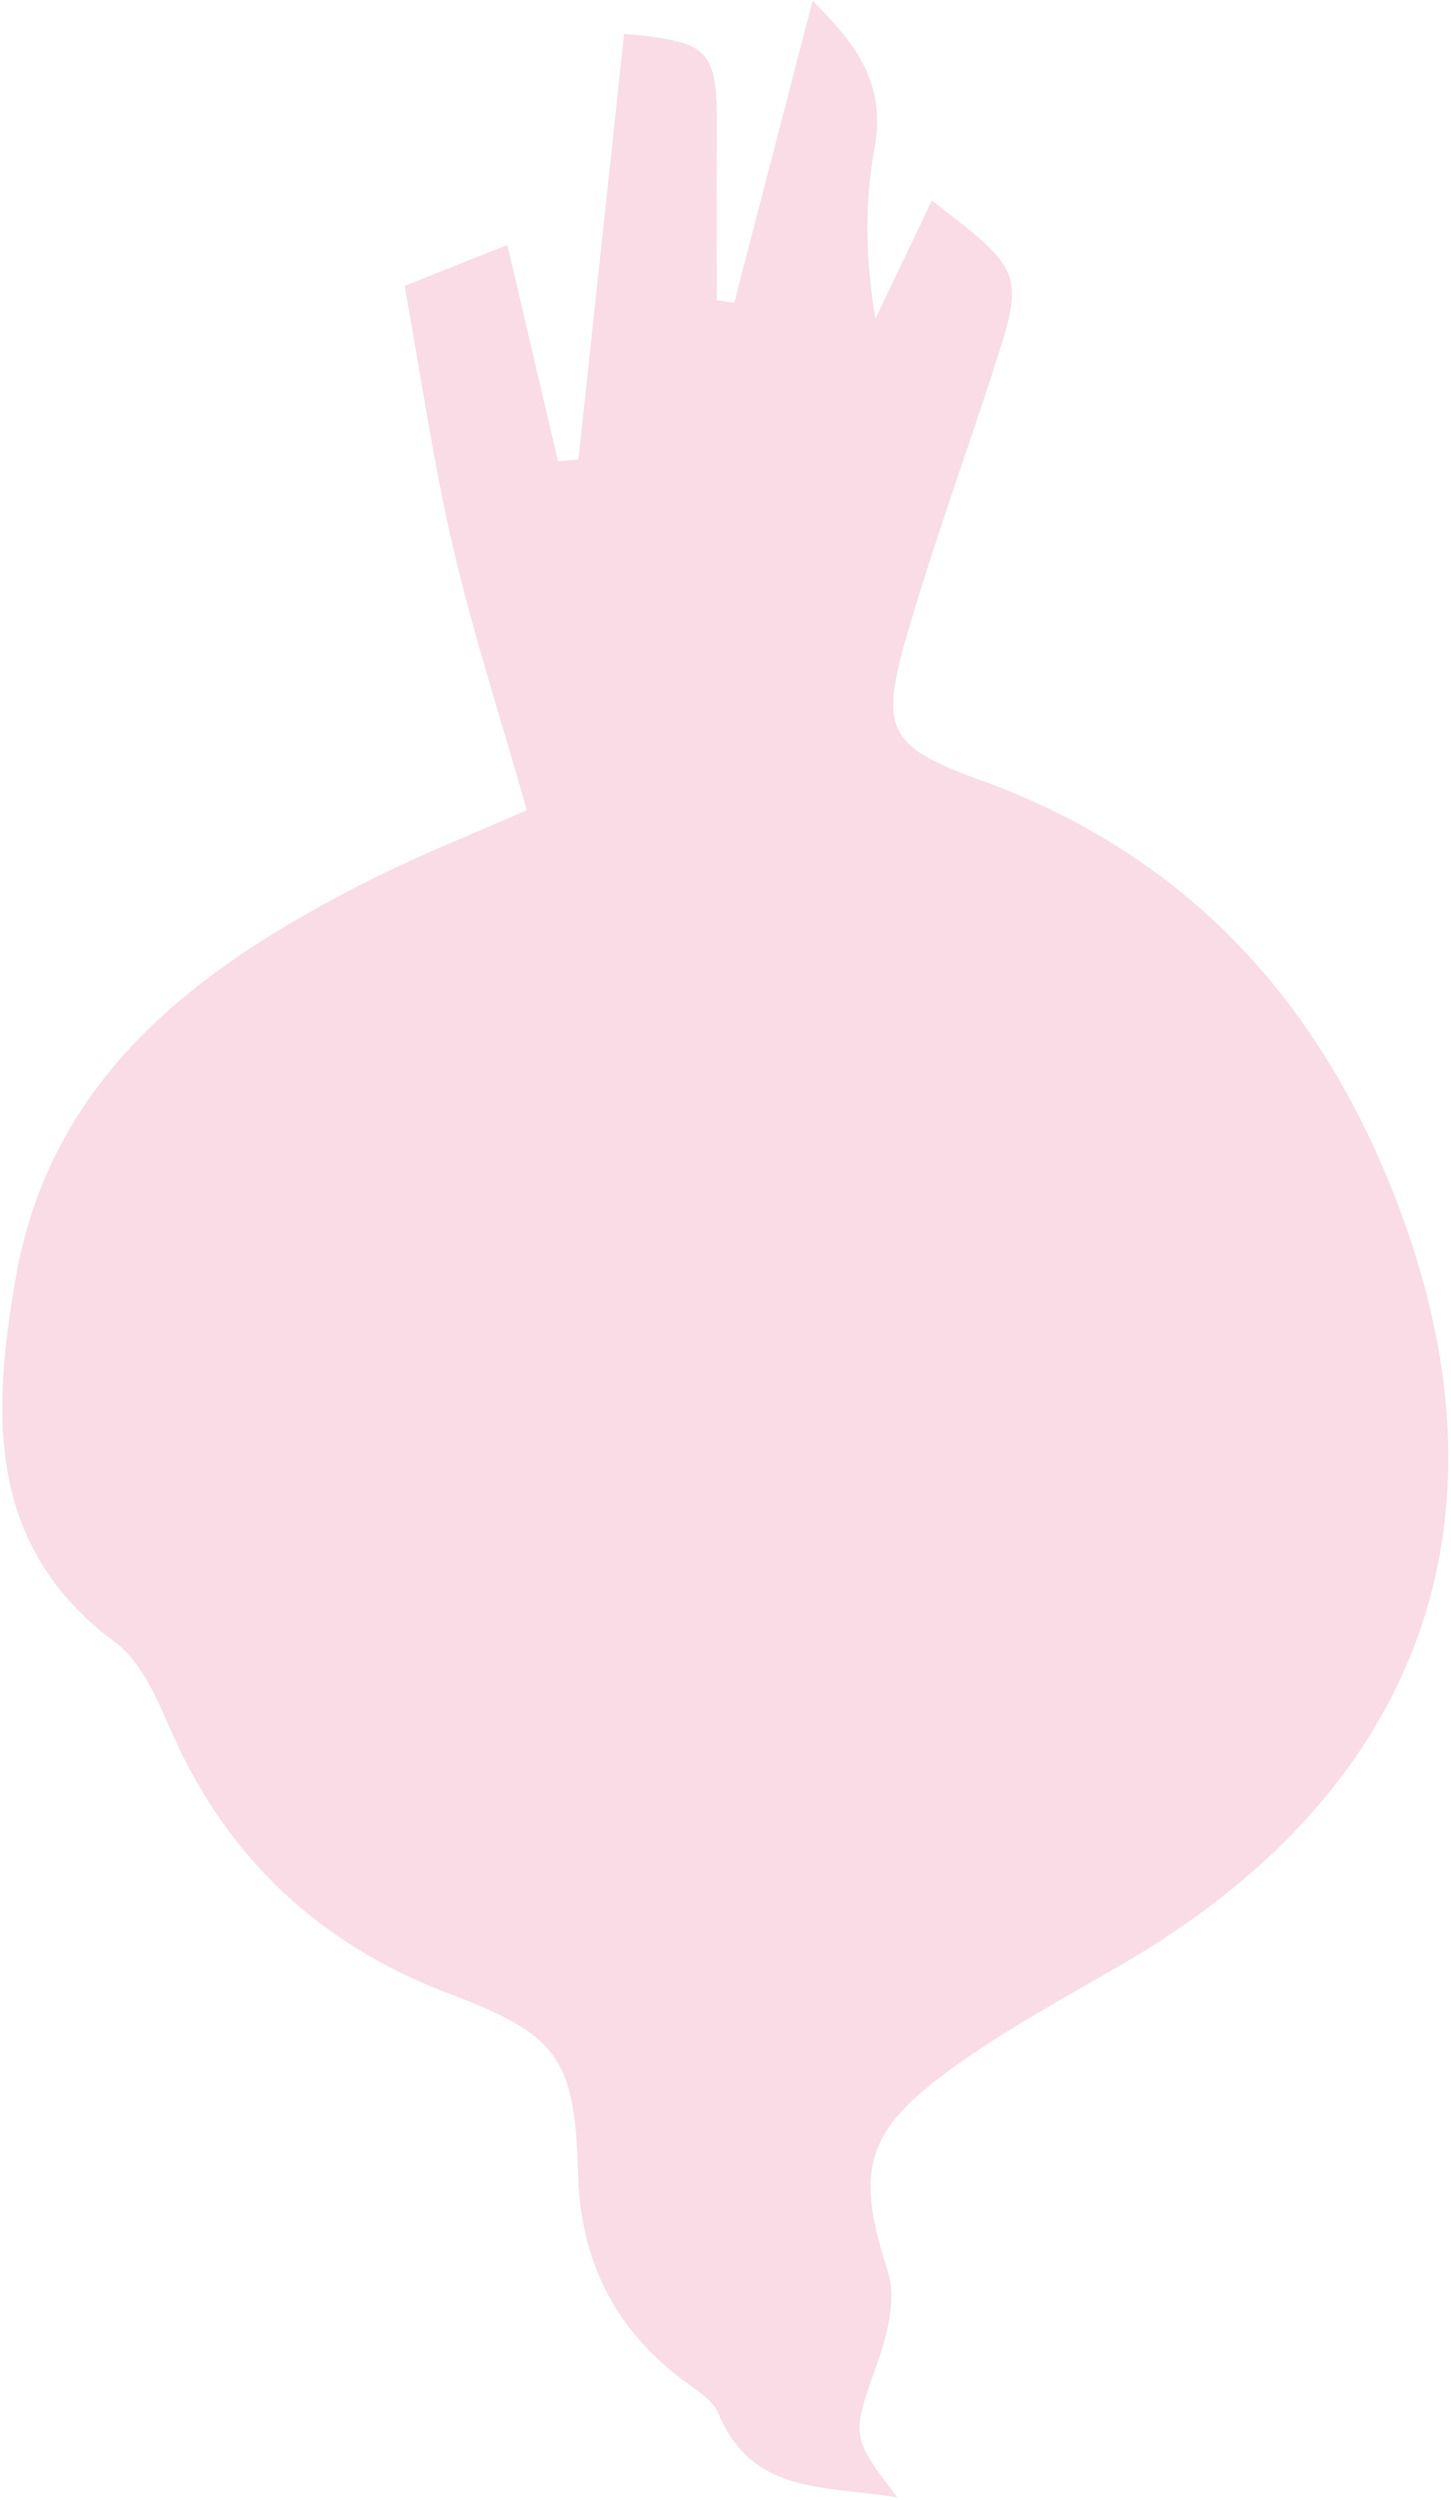 <svg width="231" height="398" viewBox="0 0 231 398" fill="none" xmlns="http://www.w3.org/2000/svg">
<path d="M142.83 397.565C131.39 395.607 119.826 397.215 114.405 384.25C113.457 381.962 110.633 380.333 108.469 378.684C97.606 370.419 92.371 359.556 92.02 345.89C91.525 327.401 88.681 323.876 71.305 317.28C51.105 309.612 36.449 296.07 27.545 276.22C25.195 270.943 22.742 264.718 18.413 261.503C-2.364 246.126 -1.189 224.73 2.5 203.479C8.107 171.22 31.75 153.782 58.855 140.116C67.017 135.994 75.551 132.655 83.878 128.965C79.632 114.042 75.283 100.726 72.129 87.122C68.955 73.497 66.976 59.625 64.42 45.505C70.46 43.094 75.489 41.094 80.766 38.992C83.507 50.72 86.166 62.078 88.825 73.414C89.918 73.332 90.99 73.229 92.082 73.147C94.514 50.555 96.947 27.964 99.358 5.373C113.23 6.692 114.22 7.764 114.117 21.286C114.055 30.108 114.117 38.93 114.117 47.773L116.899 48.206C121.042 32.21 125.186 16.236 129.37 0.117C135.203 6.053 141.284 12.443 139.223 23.553C137.635 32.19 137.738 41.156 139.367 50.741C142.356 44.495 145.344 38.25 148.354 31.942C163.133 43.279 163.215 43.382 157.877 59.728C153.425 73.435 148.478 86.998 144.458 100.829C140.006 116.103 141.325 118.844 156.022 124.162C190.589 136.653 212.026 161.677 223.878 195.419C241.069 244.394 224.785 285.846 178.778 312.601C169.008 318.29 158.928 323.67 149.941 330.451C137.244 340.036 136.502 346.446 141.366 361.679C142.727 365.925 141.263 371.614 139.676 376.128C135.595 387.754 135.286 387.63 142.871 397.565H142.83Z" fill="#F9DCE5"/>
</svg>
